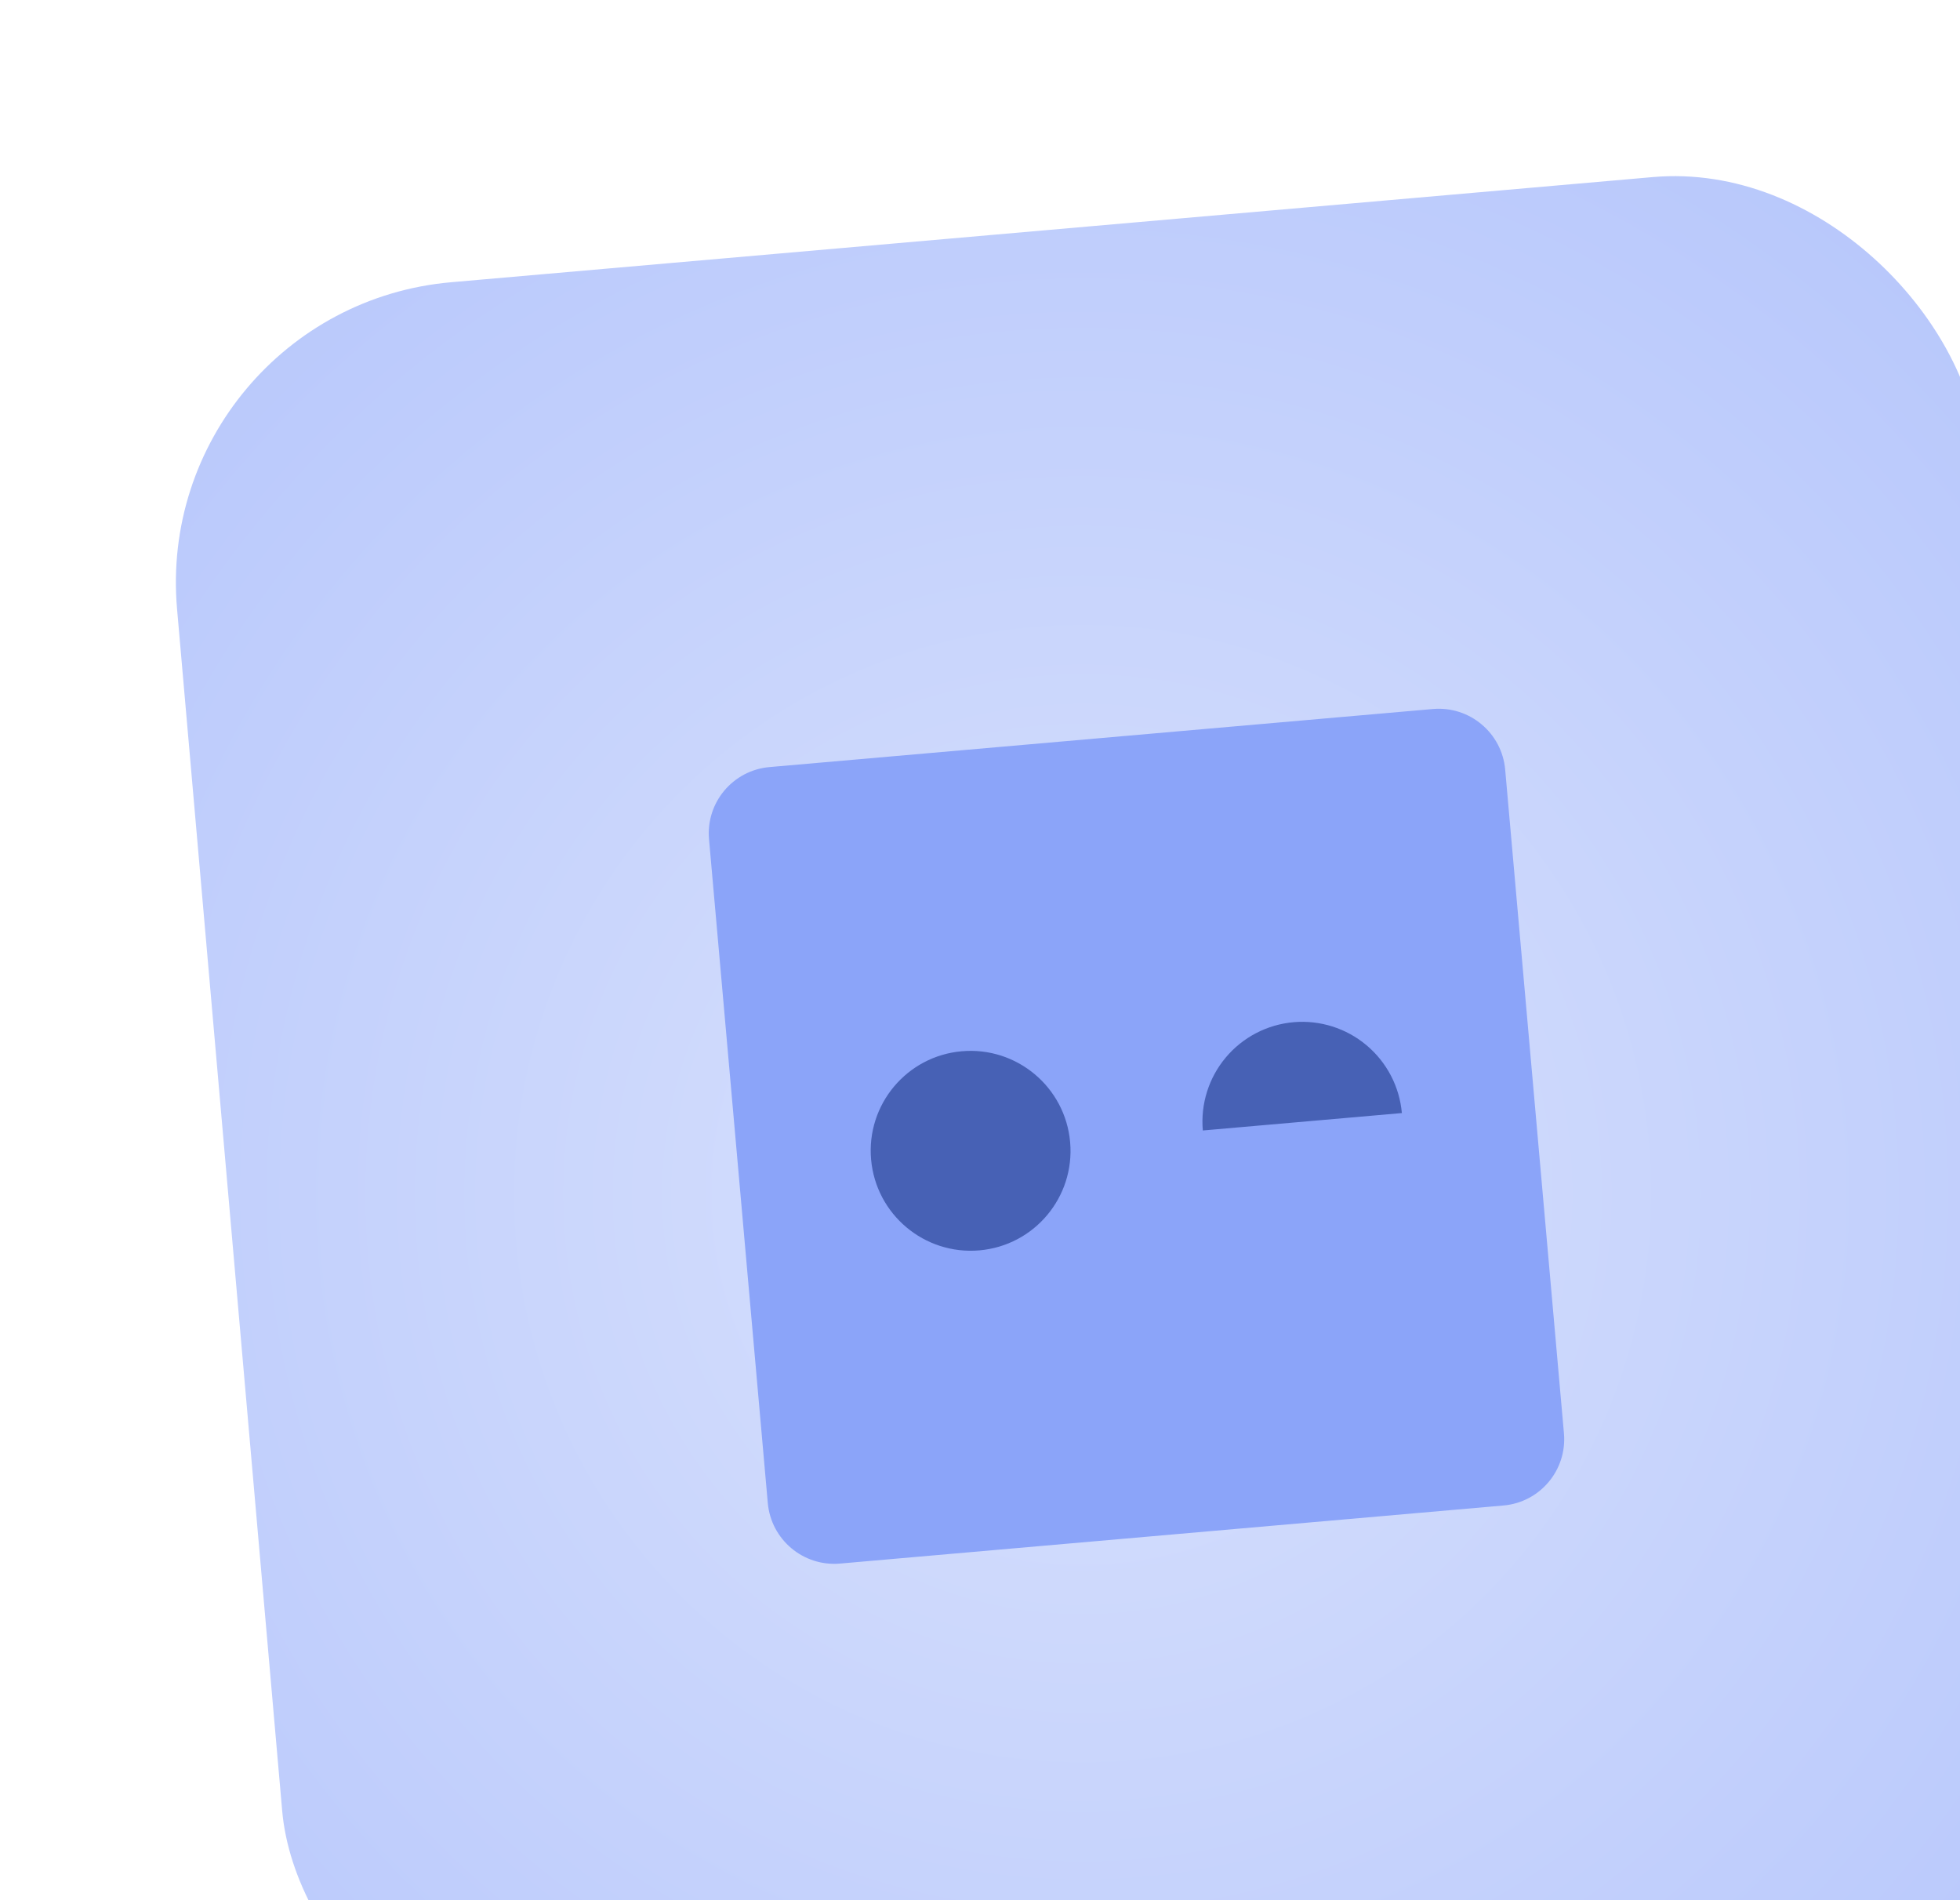 <svg width="130" height="126" viewBox="0 0 130 126" fill="none" xmlns="http://www.w3.org/2000/svg">
<g filter="url(#filter0_d_1493_397)">
<g clip-path="url(#clip0_1493_397)">
<rect width="120" height="120" transform="translate(10 21.459) rotate(-5)" fill="url(#paint0_radial_1493_397)"/>
<rect width="37.487" height="20.091" transform="matrix(0.988 -0.157 0.158 0.987 55.135 69.407)" fill="#4761B5"/>
<path fill-rule="evenodd" clip-rule="evenodd" d="M51.037 51.868C48.607 52.081 46.811 54.224 47.027 56.654L50.925 100.669C51.141 103.1 53.285 104.898 55.716 104.686L99.721 100.835C102.151 100.622 103.947 98.479 103.731 96.048L99.833 52.033C99.617 49.603 97.473 47.804 95.042 48.017L51.037 51.868ZM64.963 83.916C68.608 83.597 71.301 80.383 70.978 76.736C70.656 73.09 67.438 70.393 63.793 70.712C60.147 71.031 57.454 74.245 57.777 77.892C58.1 81.538 61.317 84.235 64.963 83.916ZM90.634 70.312C91.982 71.442 92.826 73.06 92.981 74.811L79.779 75.966C79.624 74.215 80.171 72.475 81.299 71.129C82.427 69.782 84.045 68.94 85.795 68.786C87.546 68.633 89.287 69.182 90.634 70.312Z" fill="#8BA4F9"/>
</g>
</g>
<defs>
<filter id="filter0_d_1493_397" x="0" y="0" width="150.002" height="150.002" filterUnits="userSpaceOnUse" color-interpolation-filters="sRGB">
<feFlood flood-opacity="0" result="BackgroundImageFix"/>
<feColorMatrix in="SourceAlpha" type="matrix" values="0 0 0 0 0 0 0 0 0 0 0 0 0 0 0 0 0 0 127 0" result="hardAlpha"/>
<feOffset dy="-1"/>
<feGaussianBlur stdDeviation="5"/>
<feComposite in2="hardAlpha" operator="out"/>
<feColorMatrix type="matrix" values="0 0 0 0 0 0 0 0 0 0 0 0 0 0 0 0 0 0 0.1 0"/>
<feBlend mode="normal" in2="BackgroundImageFix" result="effect1_dropShadow_1493_397"/>
<feBlend mode="normal" in="SourceGraphic" in2="effect1_dropShadow_1493_397" result="shape"/>
</filter>
<radialGradient id="paint0_radial_1493_397" cx="0" cy="0" r="1" gradientUnits="userSpaceOnUse" gradientTransform="translate(56.5 64) rotate(45) scale(202.94)">
<stop stop-color="#D8E1FD"/>
<stop offset="1" stop-color="#8BA4F9"/>
</radialGradient>
<clipPath id="clip0_1493_397">
<rect x="10" y="21.459" width="120" height="120" rx="20" transform="rotate(-5 10 21.459)" fill="white"/>
</clipPath>
</defs>
</svg>
